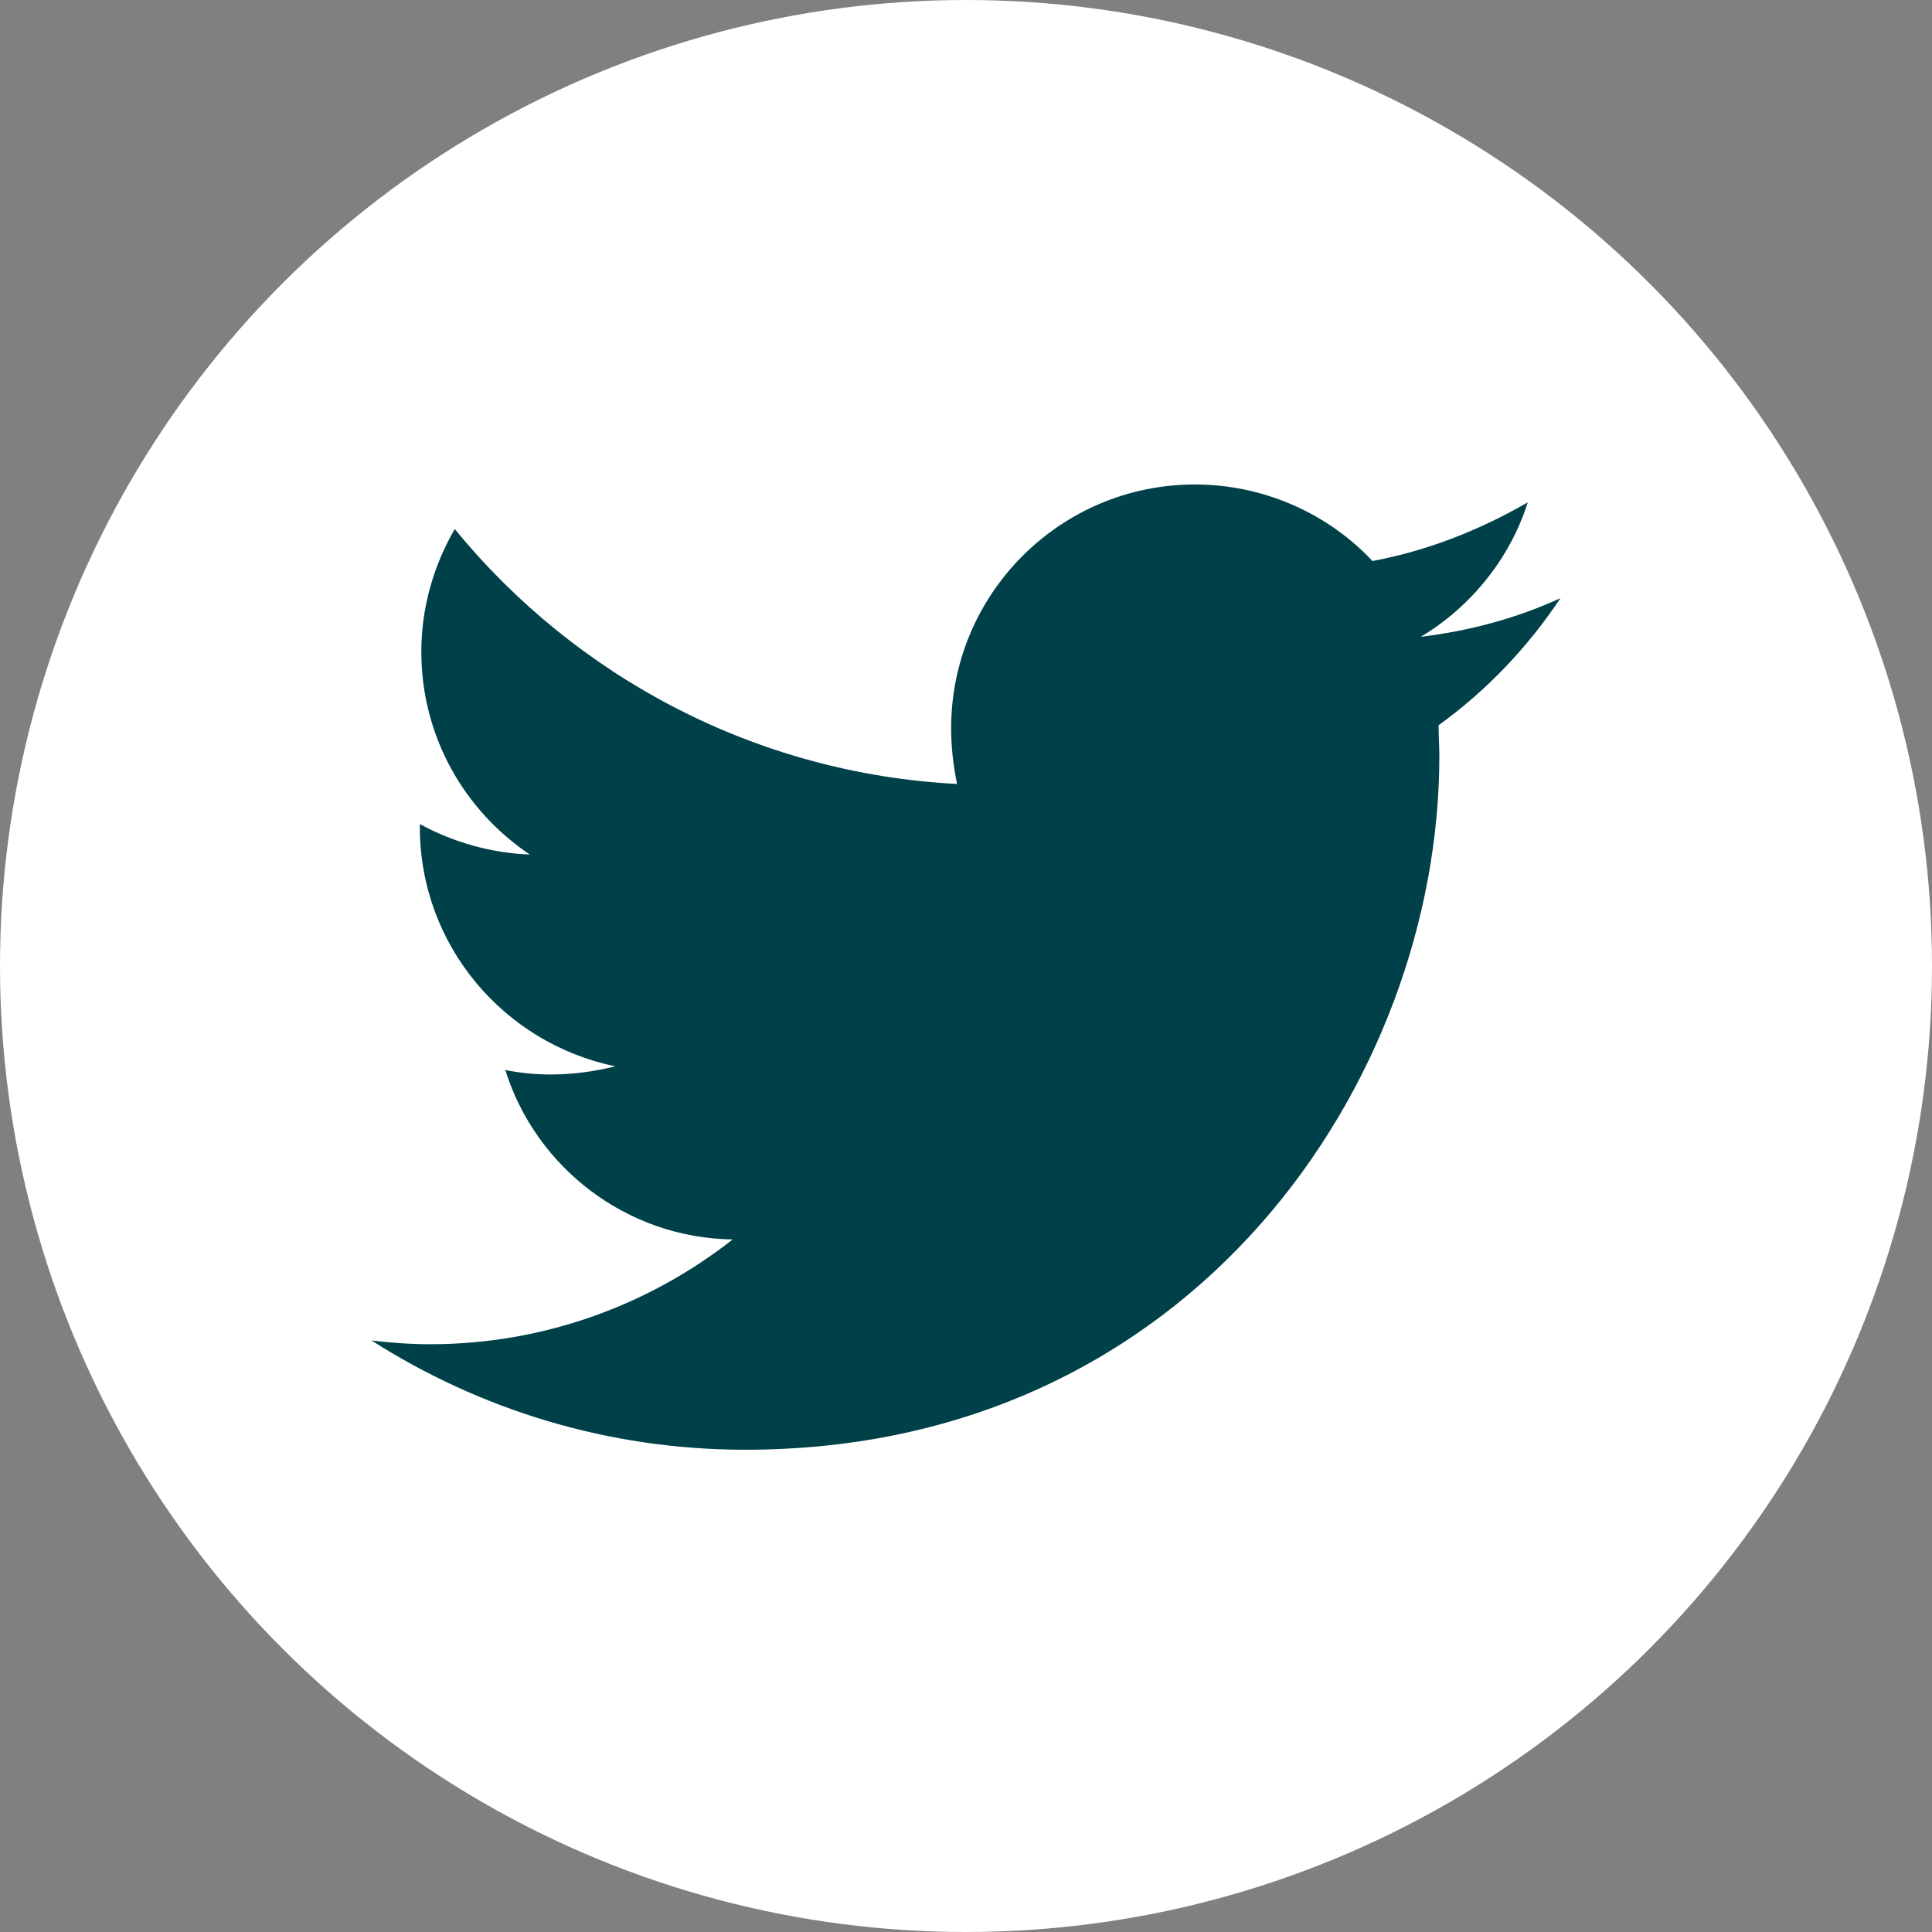 <?xml version="1.0" encoding="UTF-8"?>
<!DOCTYPE svg PUBLIC "-//W3C//DTD SVG 1.1//EN" "http://www.w3.org/Graphics/SVG/1.1/DTD/svg11.dtd">
<!-- Creator: CorelDRAW 2018 (64-Bit) -->
<svg xmlns="http://www.w3.org/2000/svg" xml:space="preserve" width="26px" height="26px" version="1.1" style="shape-rendering:geometricPrecision; text-rendering:geometricPrecision; image-rendering:optimizeQuality; fill-rule:evenodd; clip-rule:evenodd"
viewBox="0 0 26 26"
 xmlns:xlink="http://www.w3.org/1999/xlink">
 <rect x="0" y="0" width="26" height="26" fill="#808080" stroke="none"/>
 <defs>
  <style type="text/css">
   <![CDATA[
    .fil1 {fill:#004049}
    .fil0 {fill:white}
   ]]>
  </style>
 </defs>
 <g id="Layer1">
  <circle class="fil0" cx="13" cy="13" r="13"/>
  <path class="fil1" d="M21 8.05c-0.59,0.27 -1.22,0.44 -1.88,0.52 0.67,-0.4 1.2,-1.05 1.44,-1.81 -0.64,0.37 -1.34,0.65 -2.09,0.79 -0.59,-0.63 -1.45,-1.03 -2.39,-1.03 -1.81,0 -3.28,1.47 -3.28,3.28 0,0.26 0.03,0.51 0.08,0.75 -2.72,-0.14 -5.14,-1.45 -6.76,-3.43 -0.28,0.48 -0.45,1.05 -0.45,1.65 0,1.14 0.58,2.14 1.46,2.73 -0.53,-0.02 -1.04,-0.17 -1.48,-0.41l0 0.04c0,1.59 1.13,2.91 2.63,3.22 -0.28,0.07 -0.57,0.11 -0.87,0.11 -0.2,0 -0.41,-0.02 -0.61,-0.06 0.41,1.31 1.63,2.26 3.06,2.28 -1.12,0.88 -2.54,1.41 -4.07,1.41 -0.27,0 -0.53,-0.02 -0.79,-0.05 1.46,0.93 3.18,1.47 5.03,1.47 6.04,0 9.34,-4.99 9.34,-9.33 0,-0.14 -0.01,-0.28 -0.01,-0.42 0.65,-0.47 1.2,-1.05 1.64,-1.71l0 0z"/>
 </g>
</svg>
